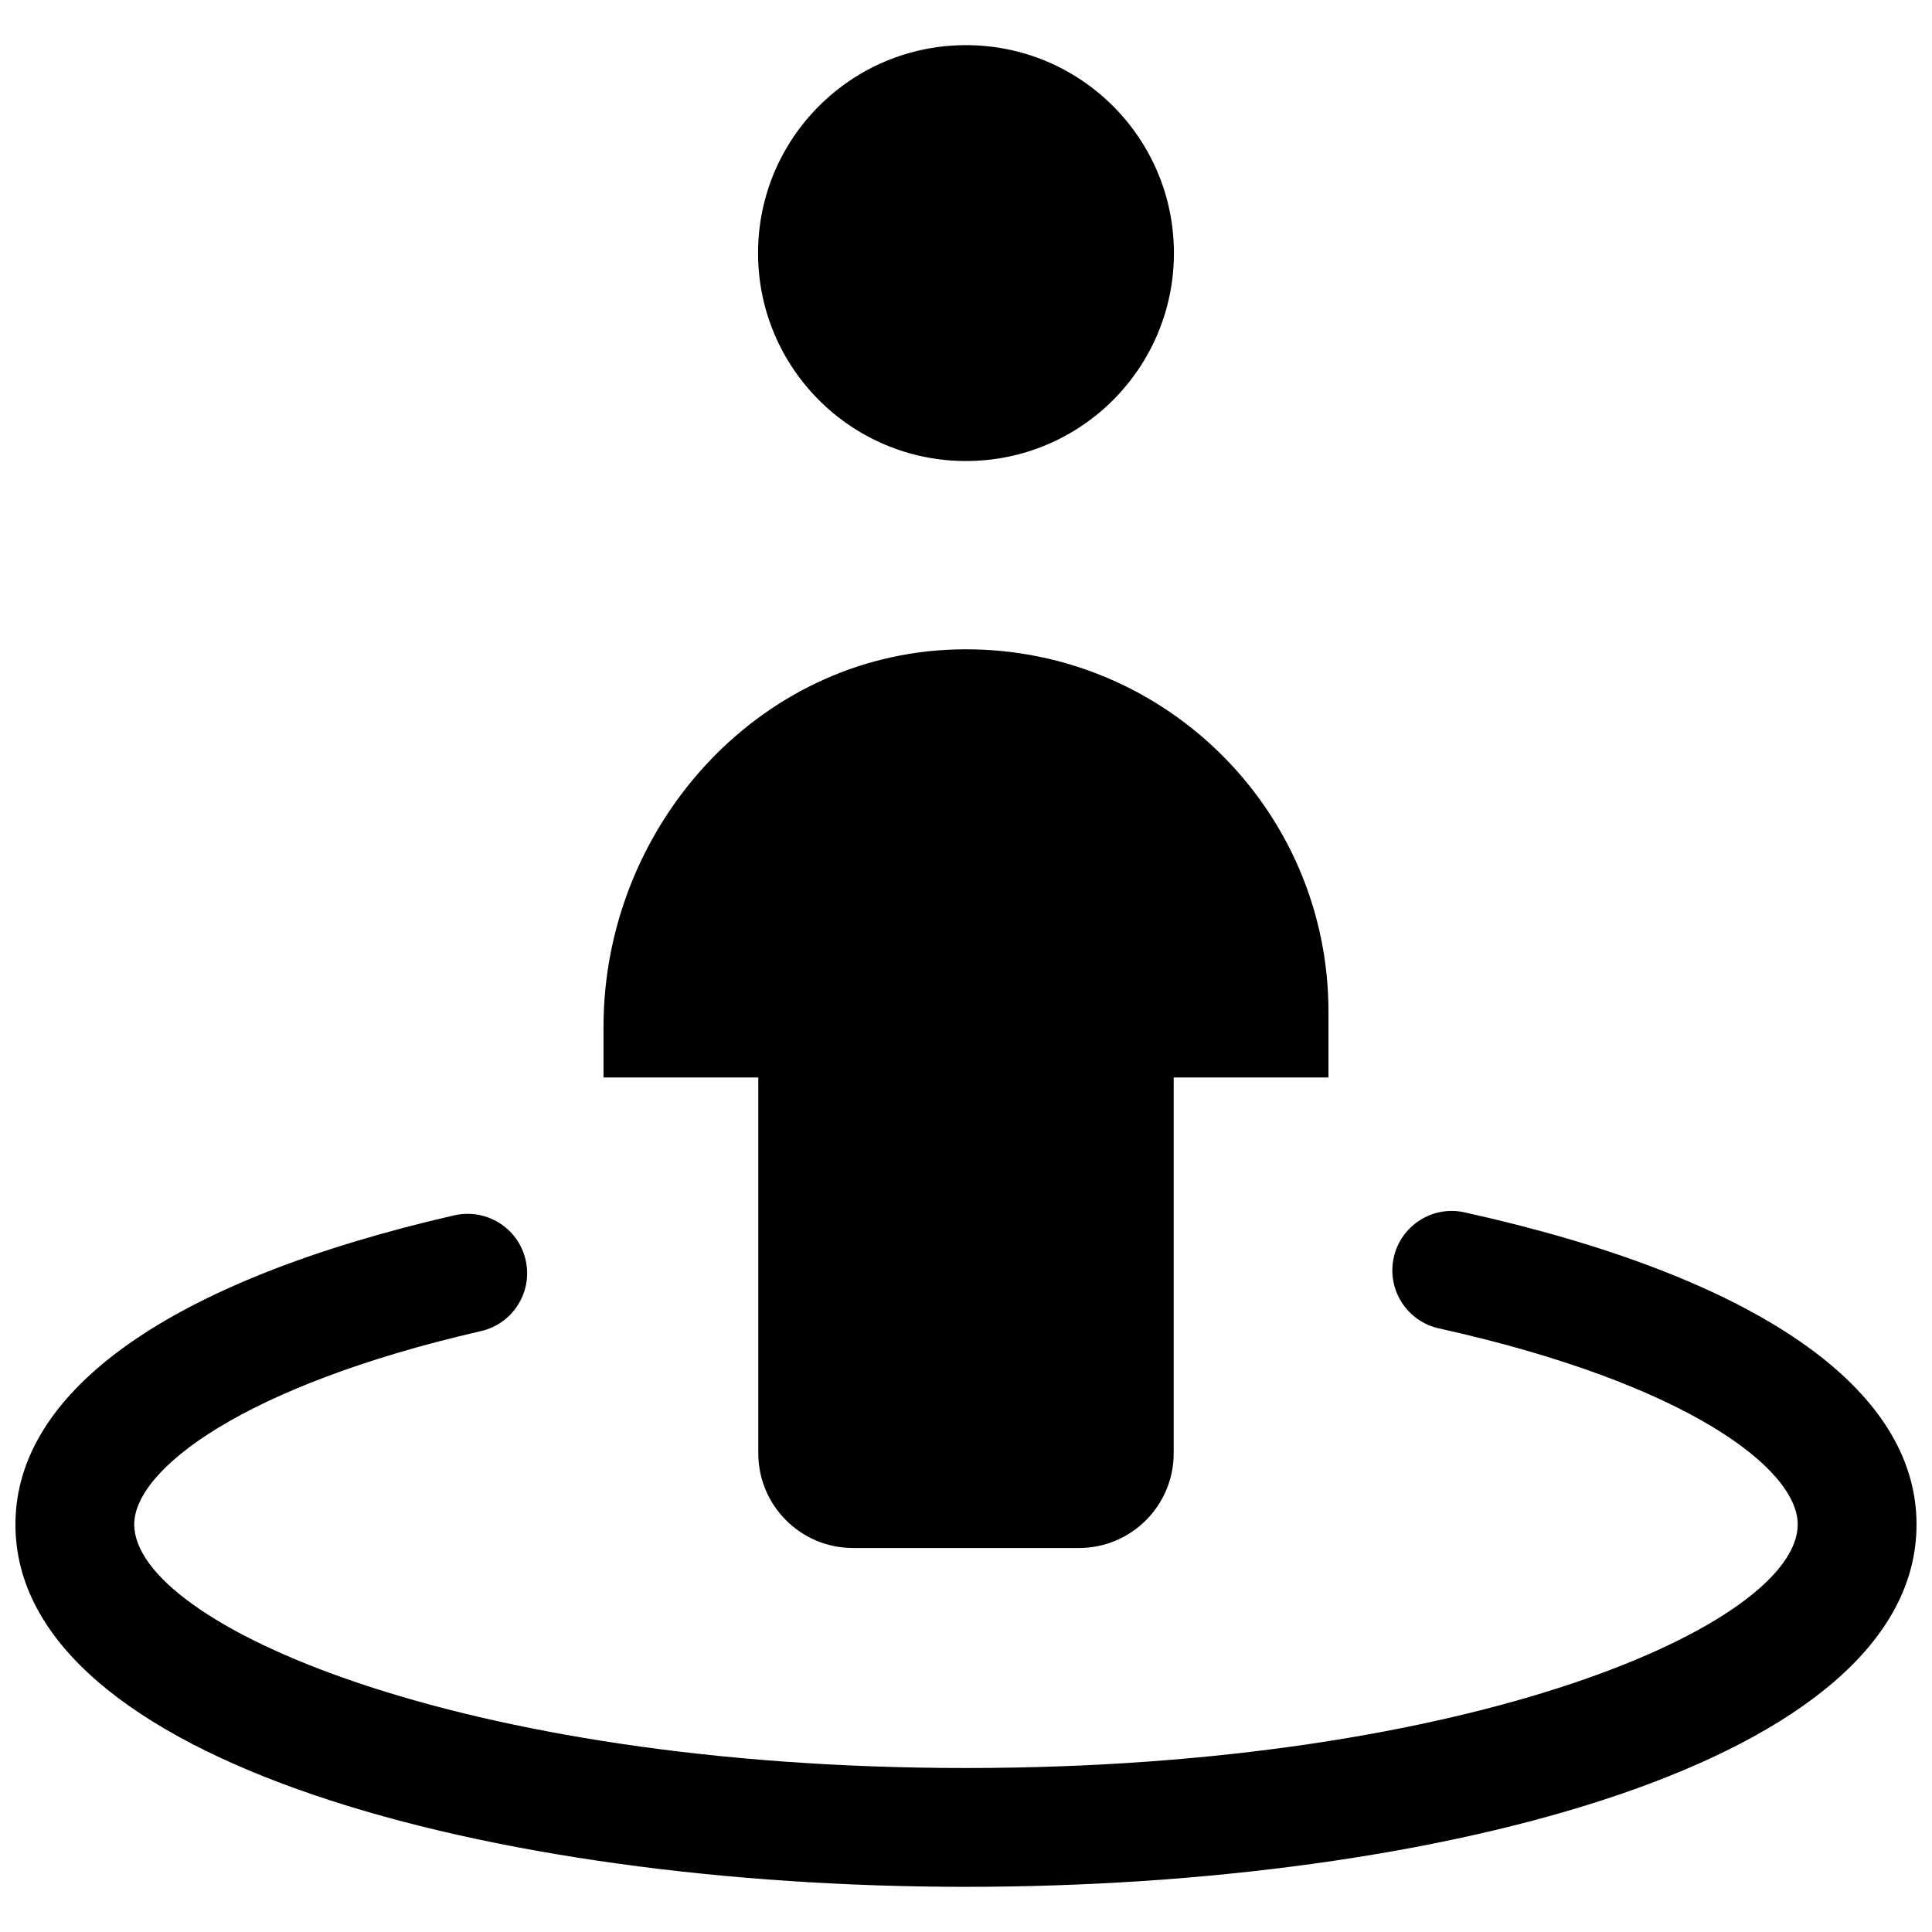 <?xml version="1.0" encoding="UTF-8"?>
<!-- Uploaded to: SVG Repo, www.svgrepo.com, Generator: SVG Repo Mixer Tools -->
<svg width="800px" height="800px" version="1.1" viewBox="144 144 512 512" xmlns="http://www.w3.org/2000/svg">
 <defs>
  <clipPath id="a">
   <path d="m148.09 464h503.81v181h-503.81z"/>
  </clipPath>
 </defs>
 <g clip-path="url(#a)">
  <path d="m400 644.03c-125.18 0-251.91-32.988-251.91-96.039 0-35.602 41.312-64.699 116.34-81.926 8.473-1.898 16.914 3.344 18.863 11.824 1.953 8.473-3.352 16.922-11.824 18.863-63.145 14.508-91.895 36.723-91.895 51.238 0 26.32 85.871 64.551 220.42 64.551s220.42-38.23 220.42-64.551c0-14.883-29.75-37.484-95.078-51.953-8.504-1.883-13.852-10.293-11.977-18.781 1.875-8.488 10.301-13.875 18.773-11.969 77.238 17.105 119.77 46.477 119.77 82.703 0 63.051-126.72 96.039-251.9 96.039z"/>
 </g>
 <path d="m455.1 211.07c0 30.434-24.668 55.105-55.102 55.105s-55.105-24.672-55.105-55.105c0-30.434 24.672-55.105 55.105-55.105s55.102 24.672 55.102 55.105"/>
 <path d="m397.04 316.12c-52.574 1.578-93.105 47.445-93.105 100.04v13.379h41.02v99.594c0 13.863 11.238 25.102 25.102 25.102h59.879c13.863 0 25.102-11.238 25.102-25.102v-99.594h41.02v-17.406c0-54.035-44.613-97.648-99.016-96.016z"/>
</svg>